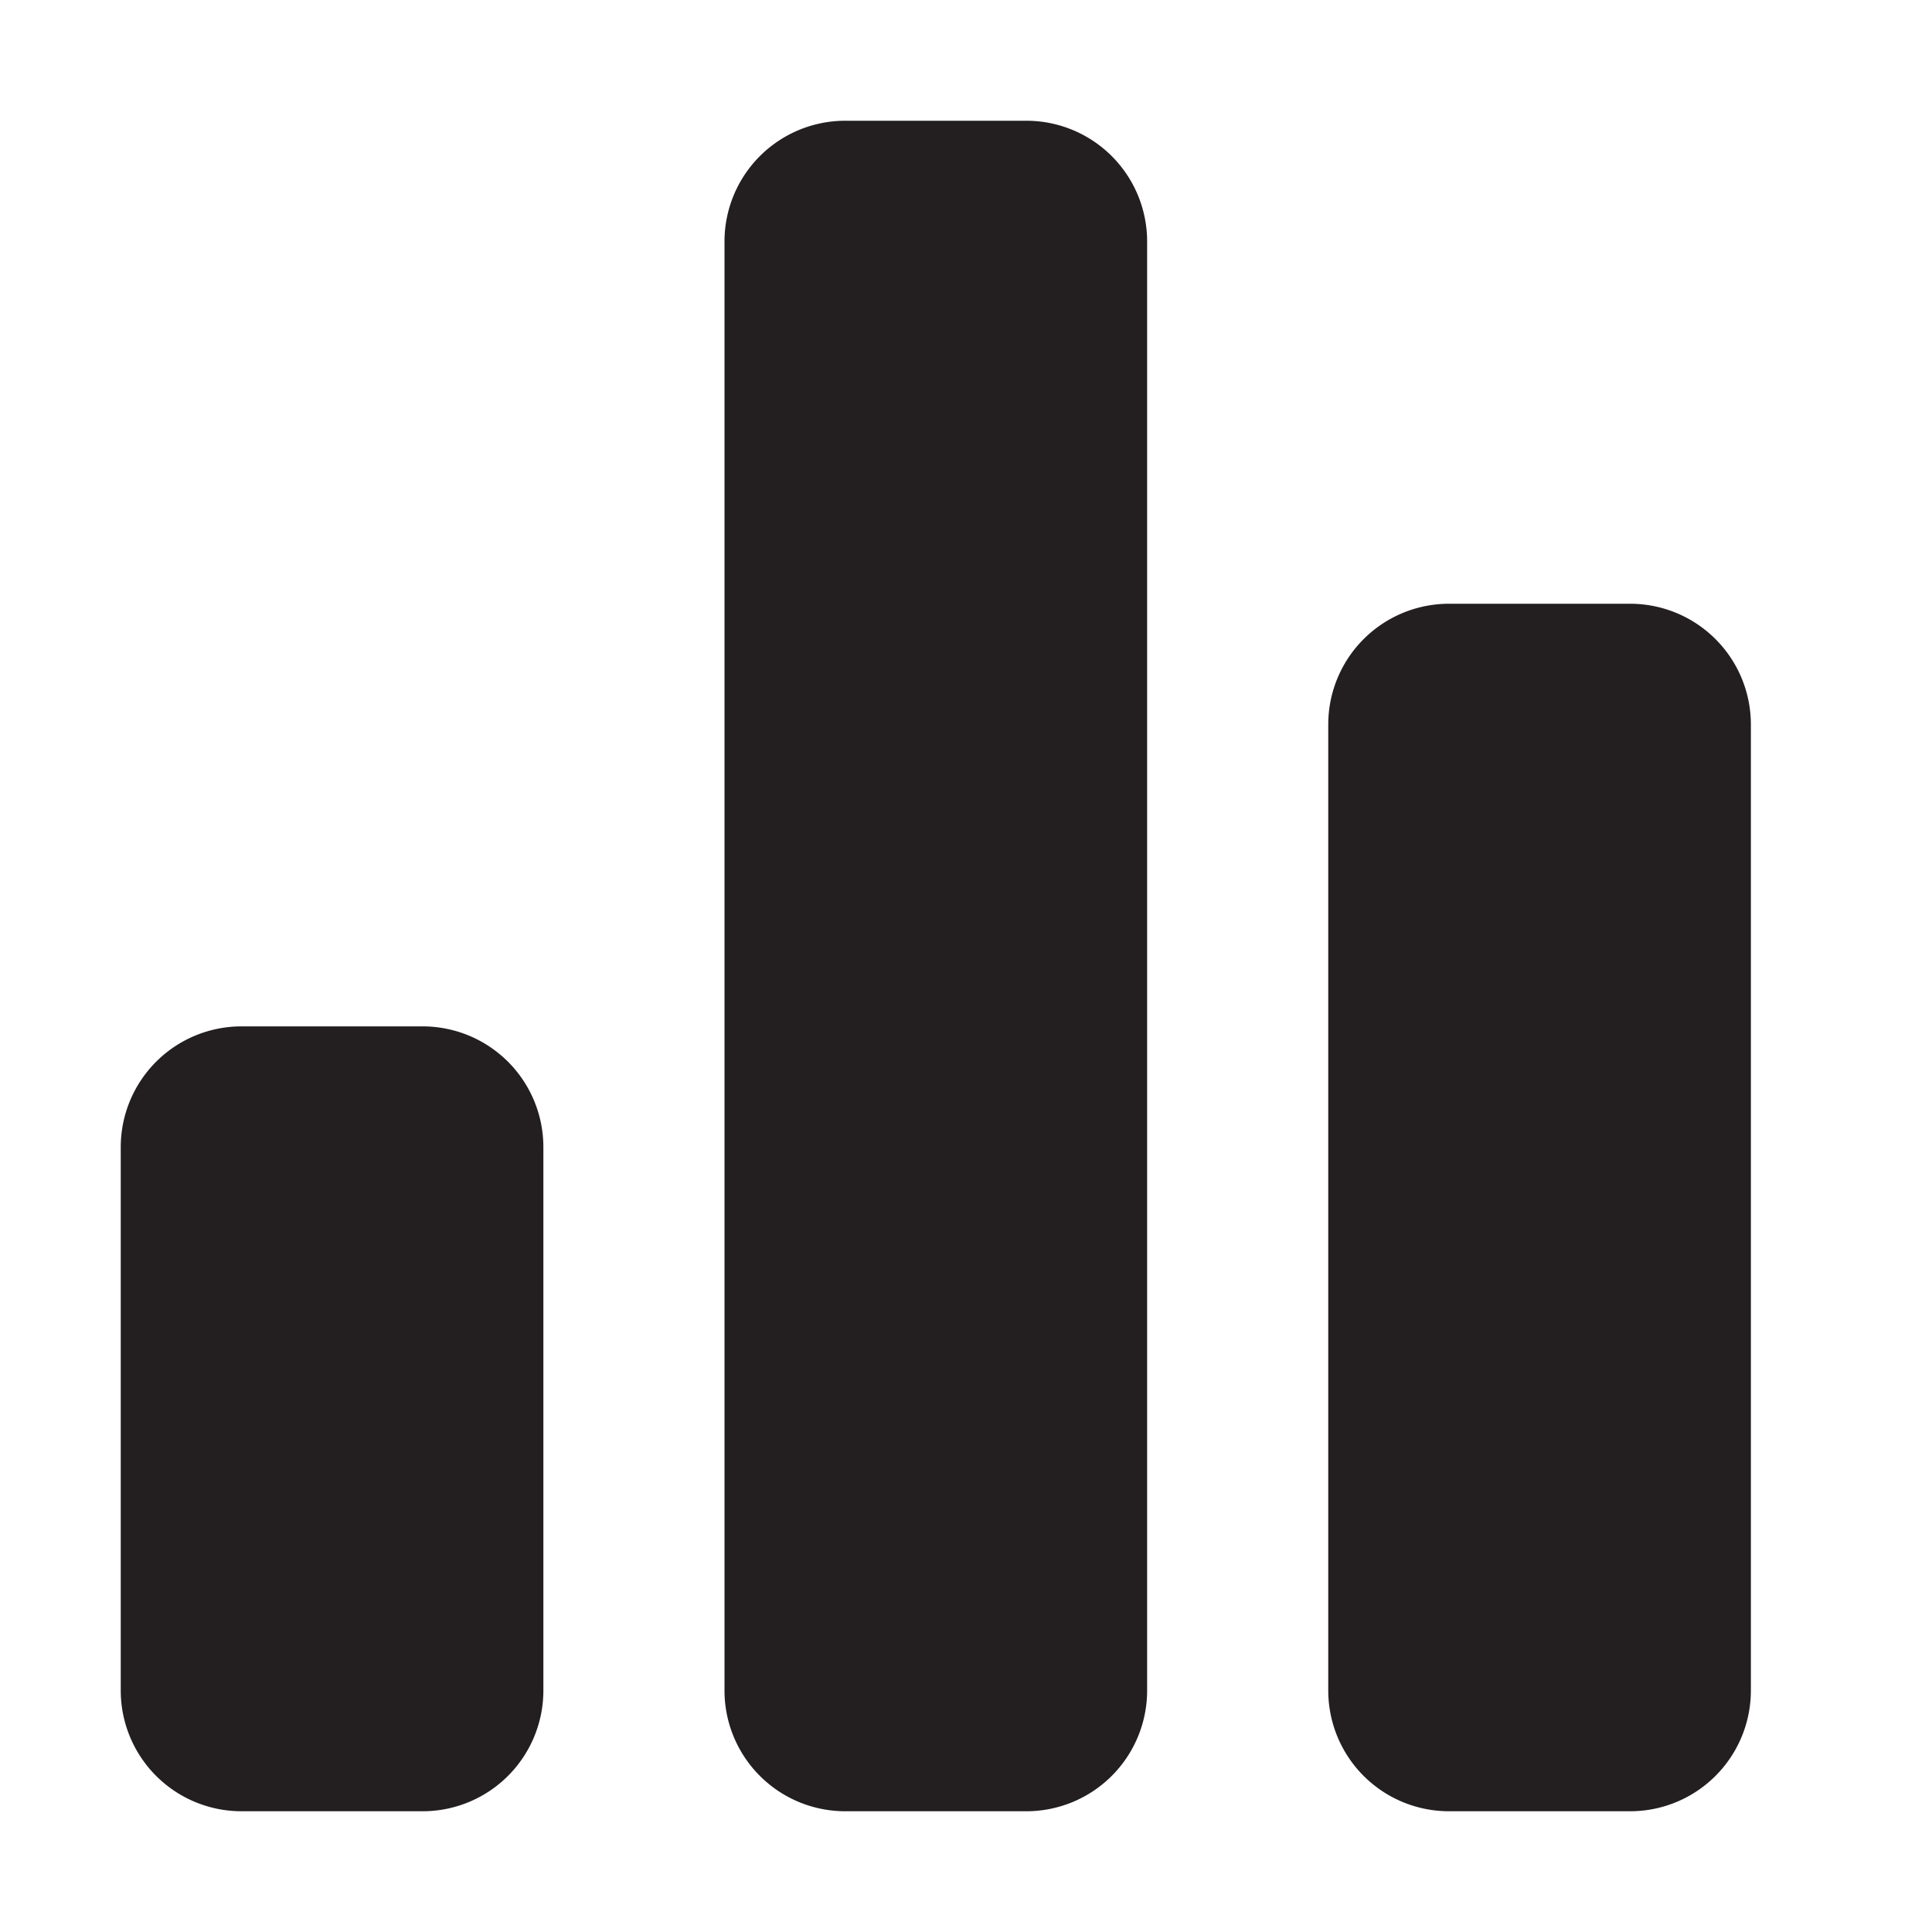 <svg xmlns="http://www.w3.org/2000/svg" viewBox="0 0 32 32"><defs><style>.cls-1{fill:#231f20;}</style></defs><title>bar-graph</title><g id="Layer_2" data-name="Layer 2"><path class="cls-1" d="M7,17H4a2,2,0,0,0-2,2v9a2,2,0,0,0,2,2H7a2,2,0,0,0,2-2V19A2,2,0,0,0,7,17ZM17,2H14a2,2,0,0,0-2,2V28a2,2,0,0,0,2,2h3a2,2,0,0,0,2-2V4A2,2,0,0,0,17,2Zm10,8H24a2,2,0,0,0-2,2V28a2,2,0,0,0,2,2h3a2,2,0,0,0,2-2V12A2,2,0,0,0,27,10Z"/></g></svg>